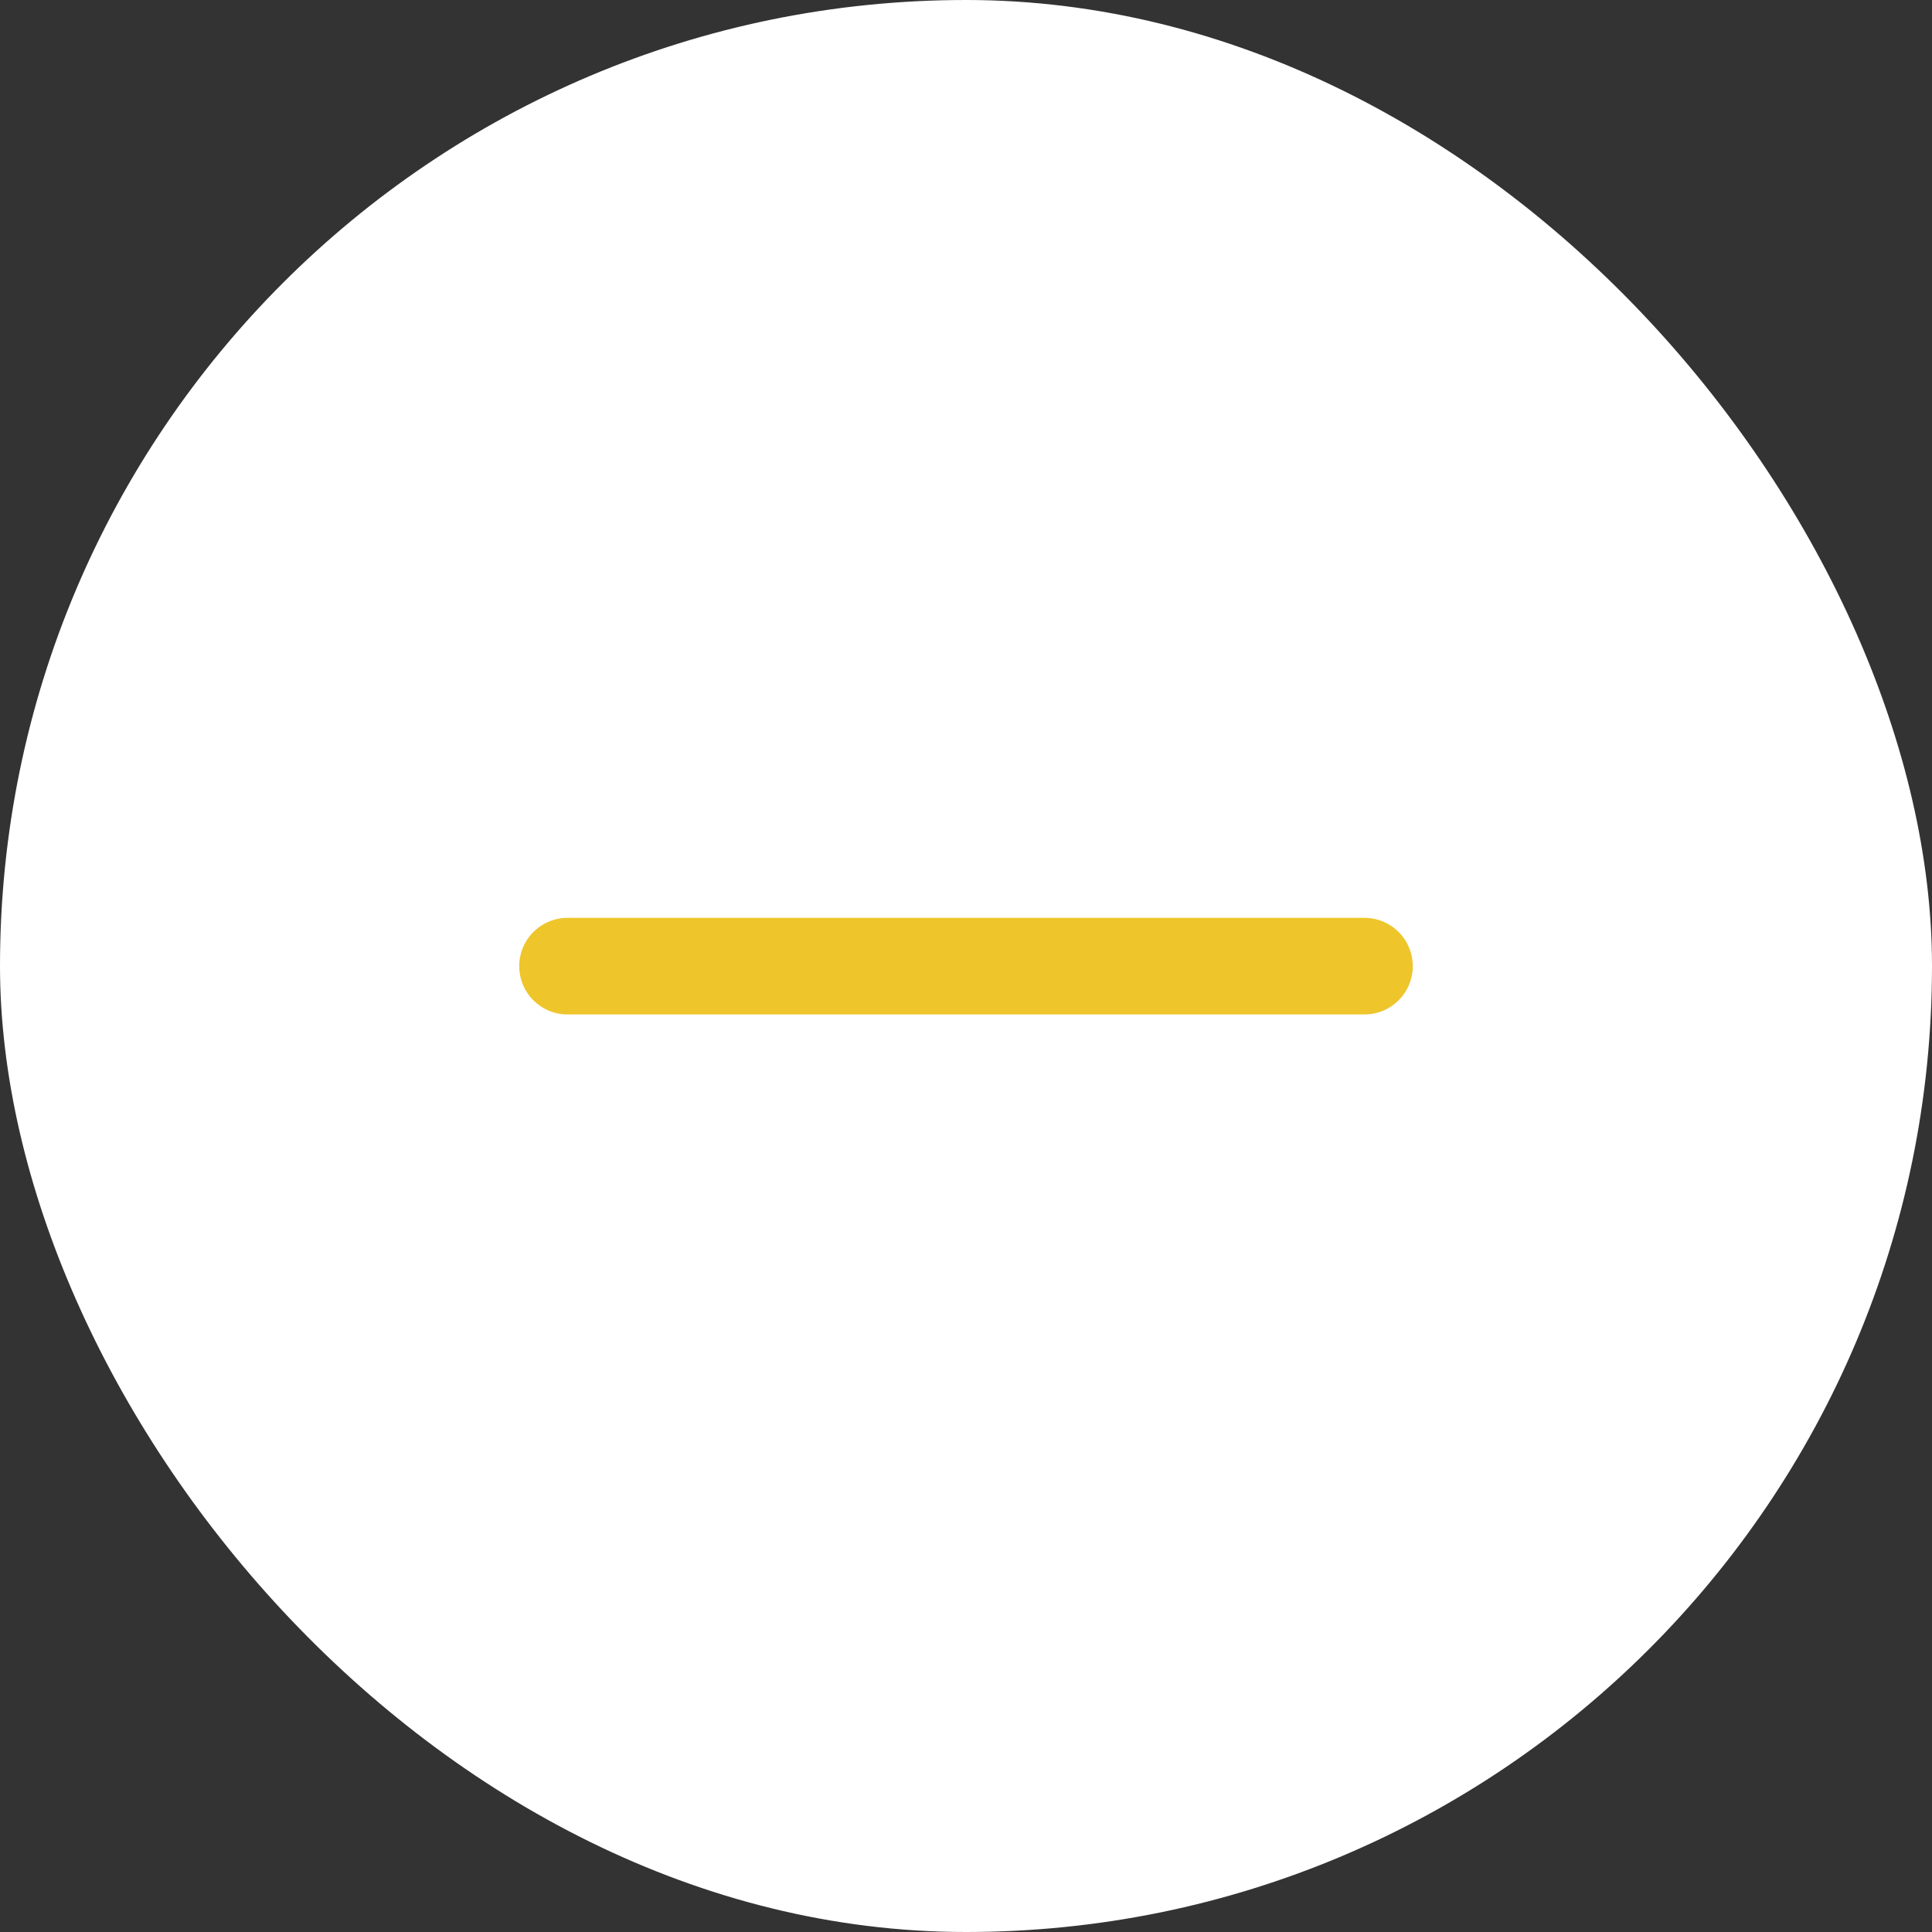 <svg width="40" height="40" viewBox="0 0 40 40" fill="none" xmlns="http://www.w3.org/2000/svg">
<rect x="0" y="0" width="40" height="40" fill="#333333" stroke="none"/>
<rect width="40" height="40" rx="20" fill="white"/>
<path d="M11.75 20.003H28.25" stroke="#EEC52B" stroke-width="2" stroke-linecap="round" stroke-linejoin="round"/>
</svg>
